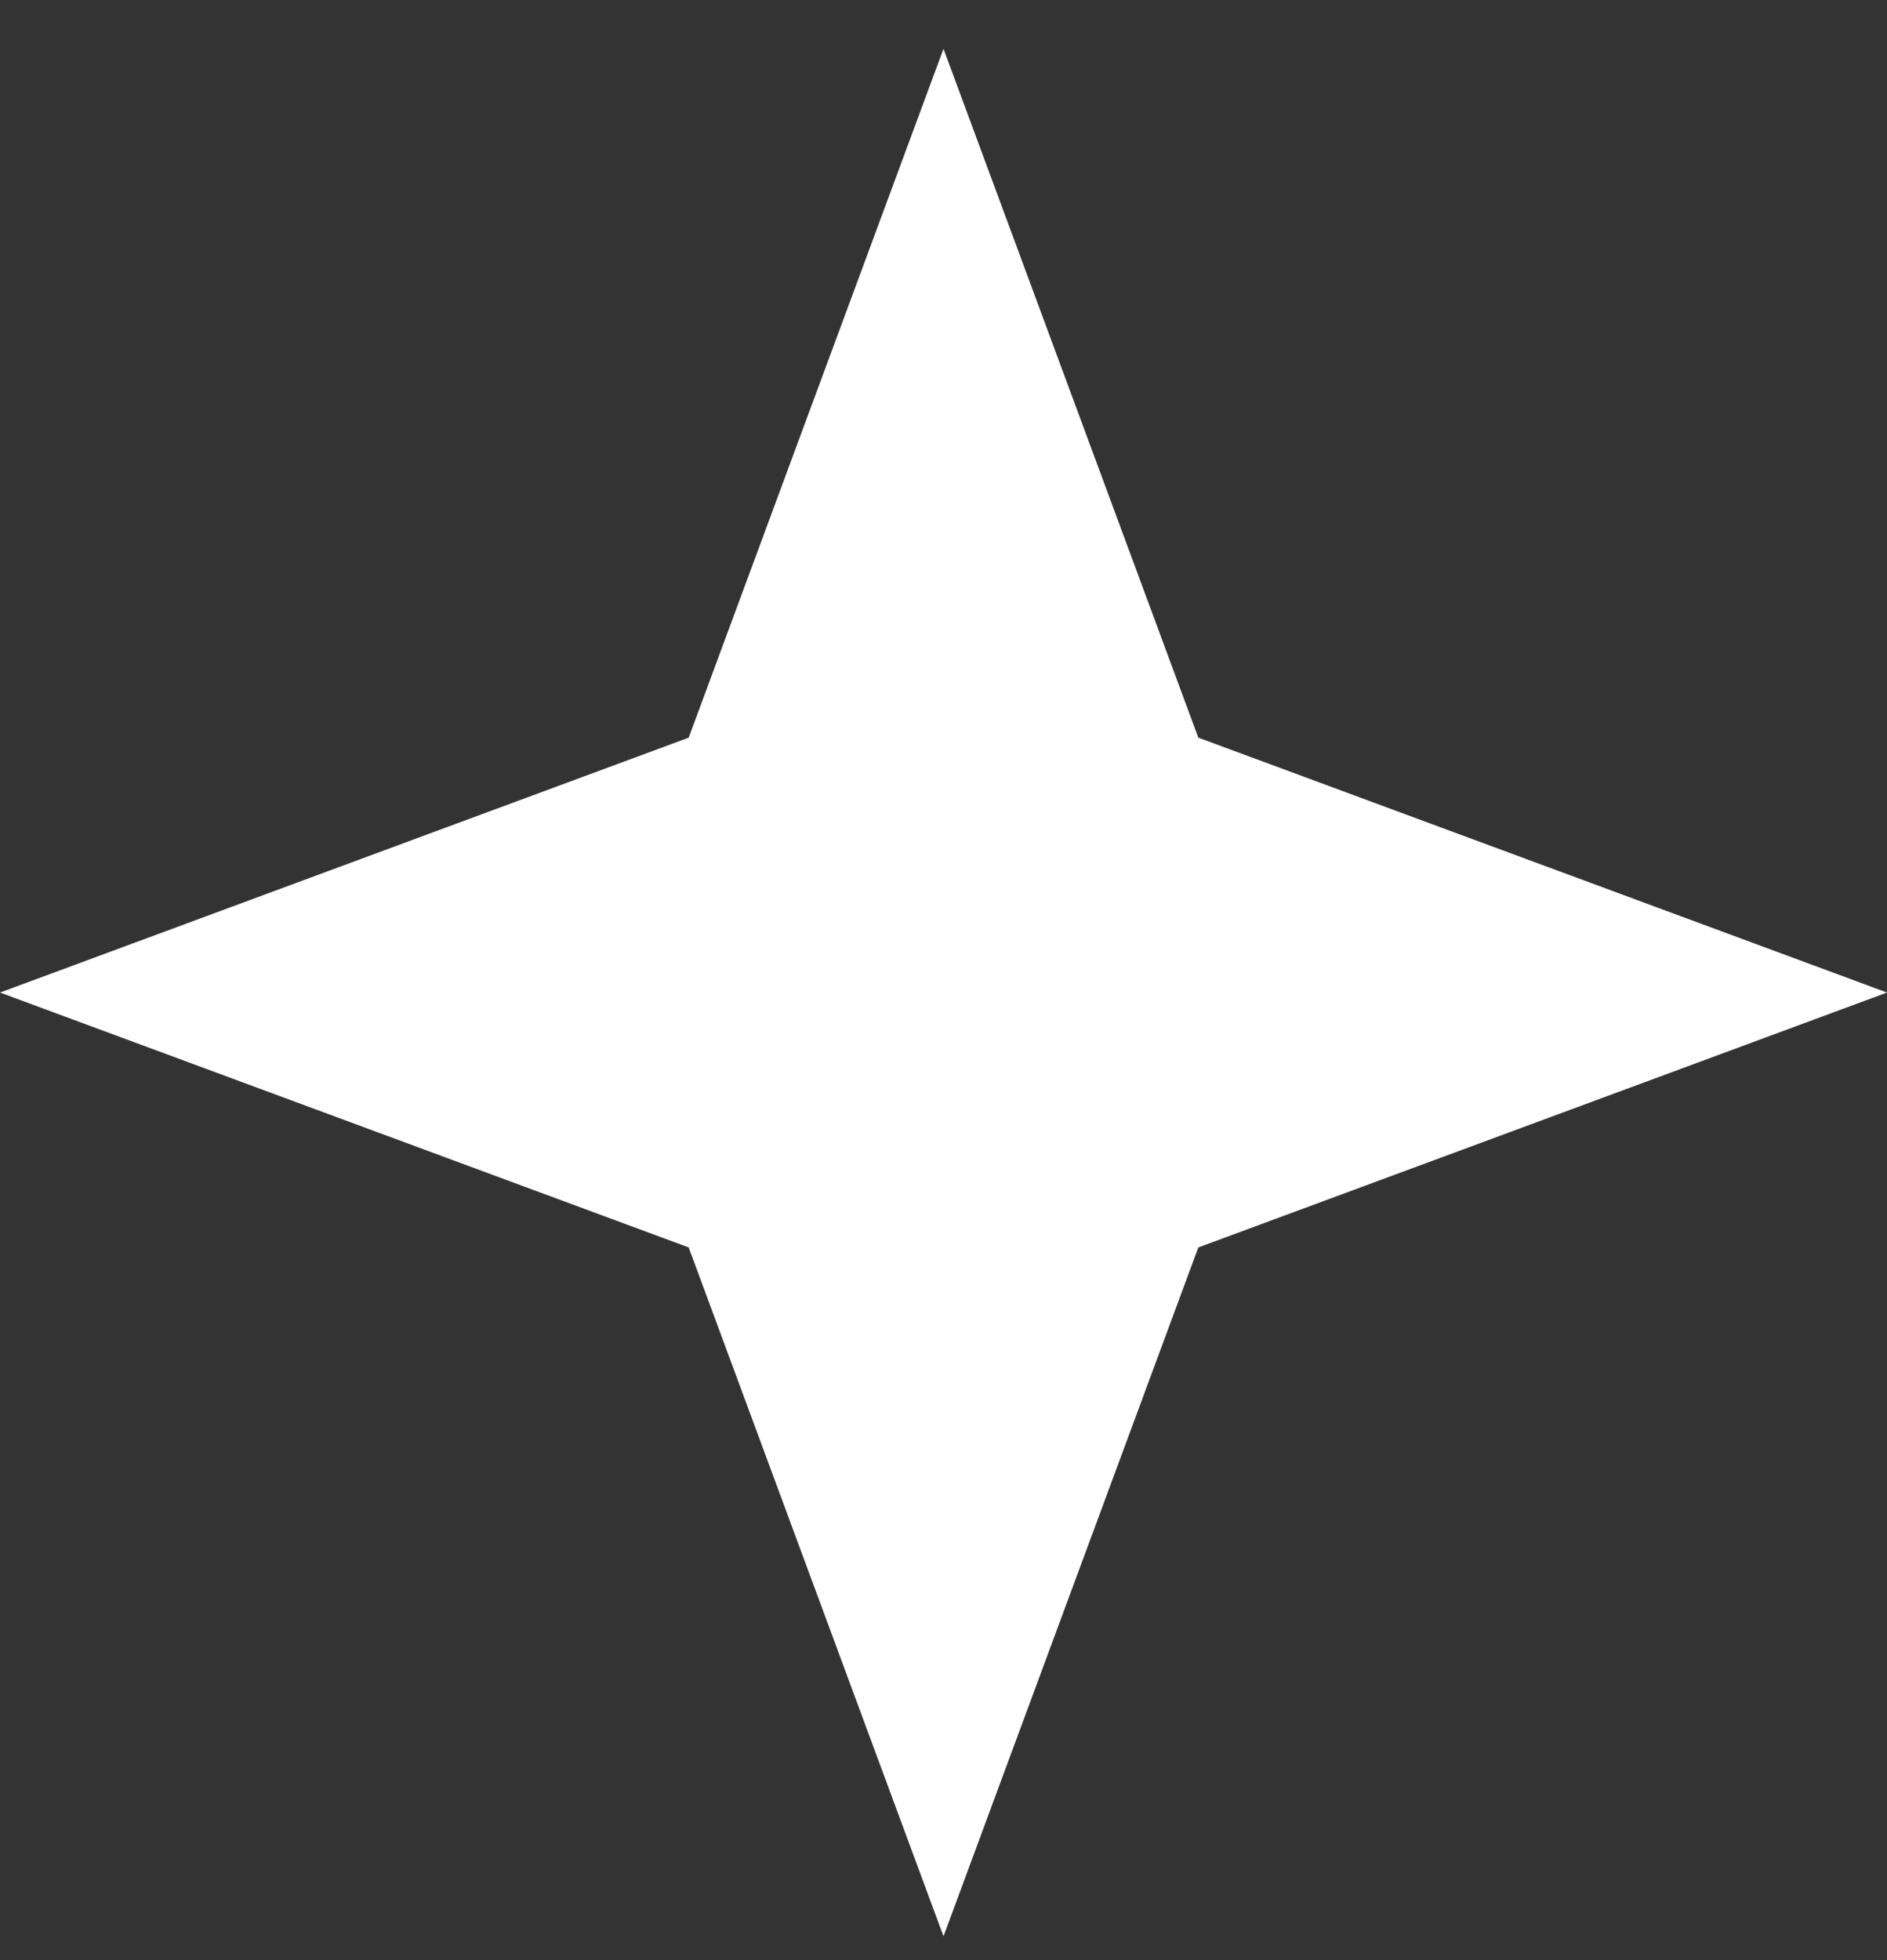 <?xml version="1.0" encoding="UTF-8"?> <svg xmlns="http://www.w3.org/2000/svg" width="26" height="27" viewBox="0 0 26 27" fill="none"><rect x="0" y="0" width="26" height="27" fill="#333333" stroke="none"/> <path id="Star 15" d="M13 0.672L16.511 10.161L26 13.672L16.511 17.183L13 26.672L9.489 17.183L0 13.672L9.489 10.161L13 0.672Z" fill="white"></path> </svg> 